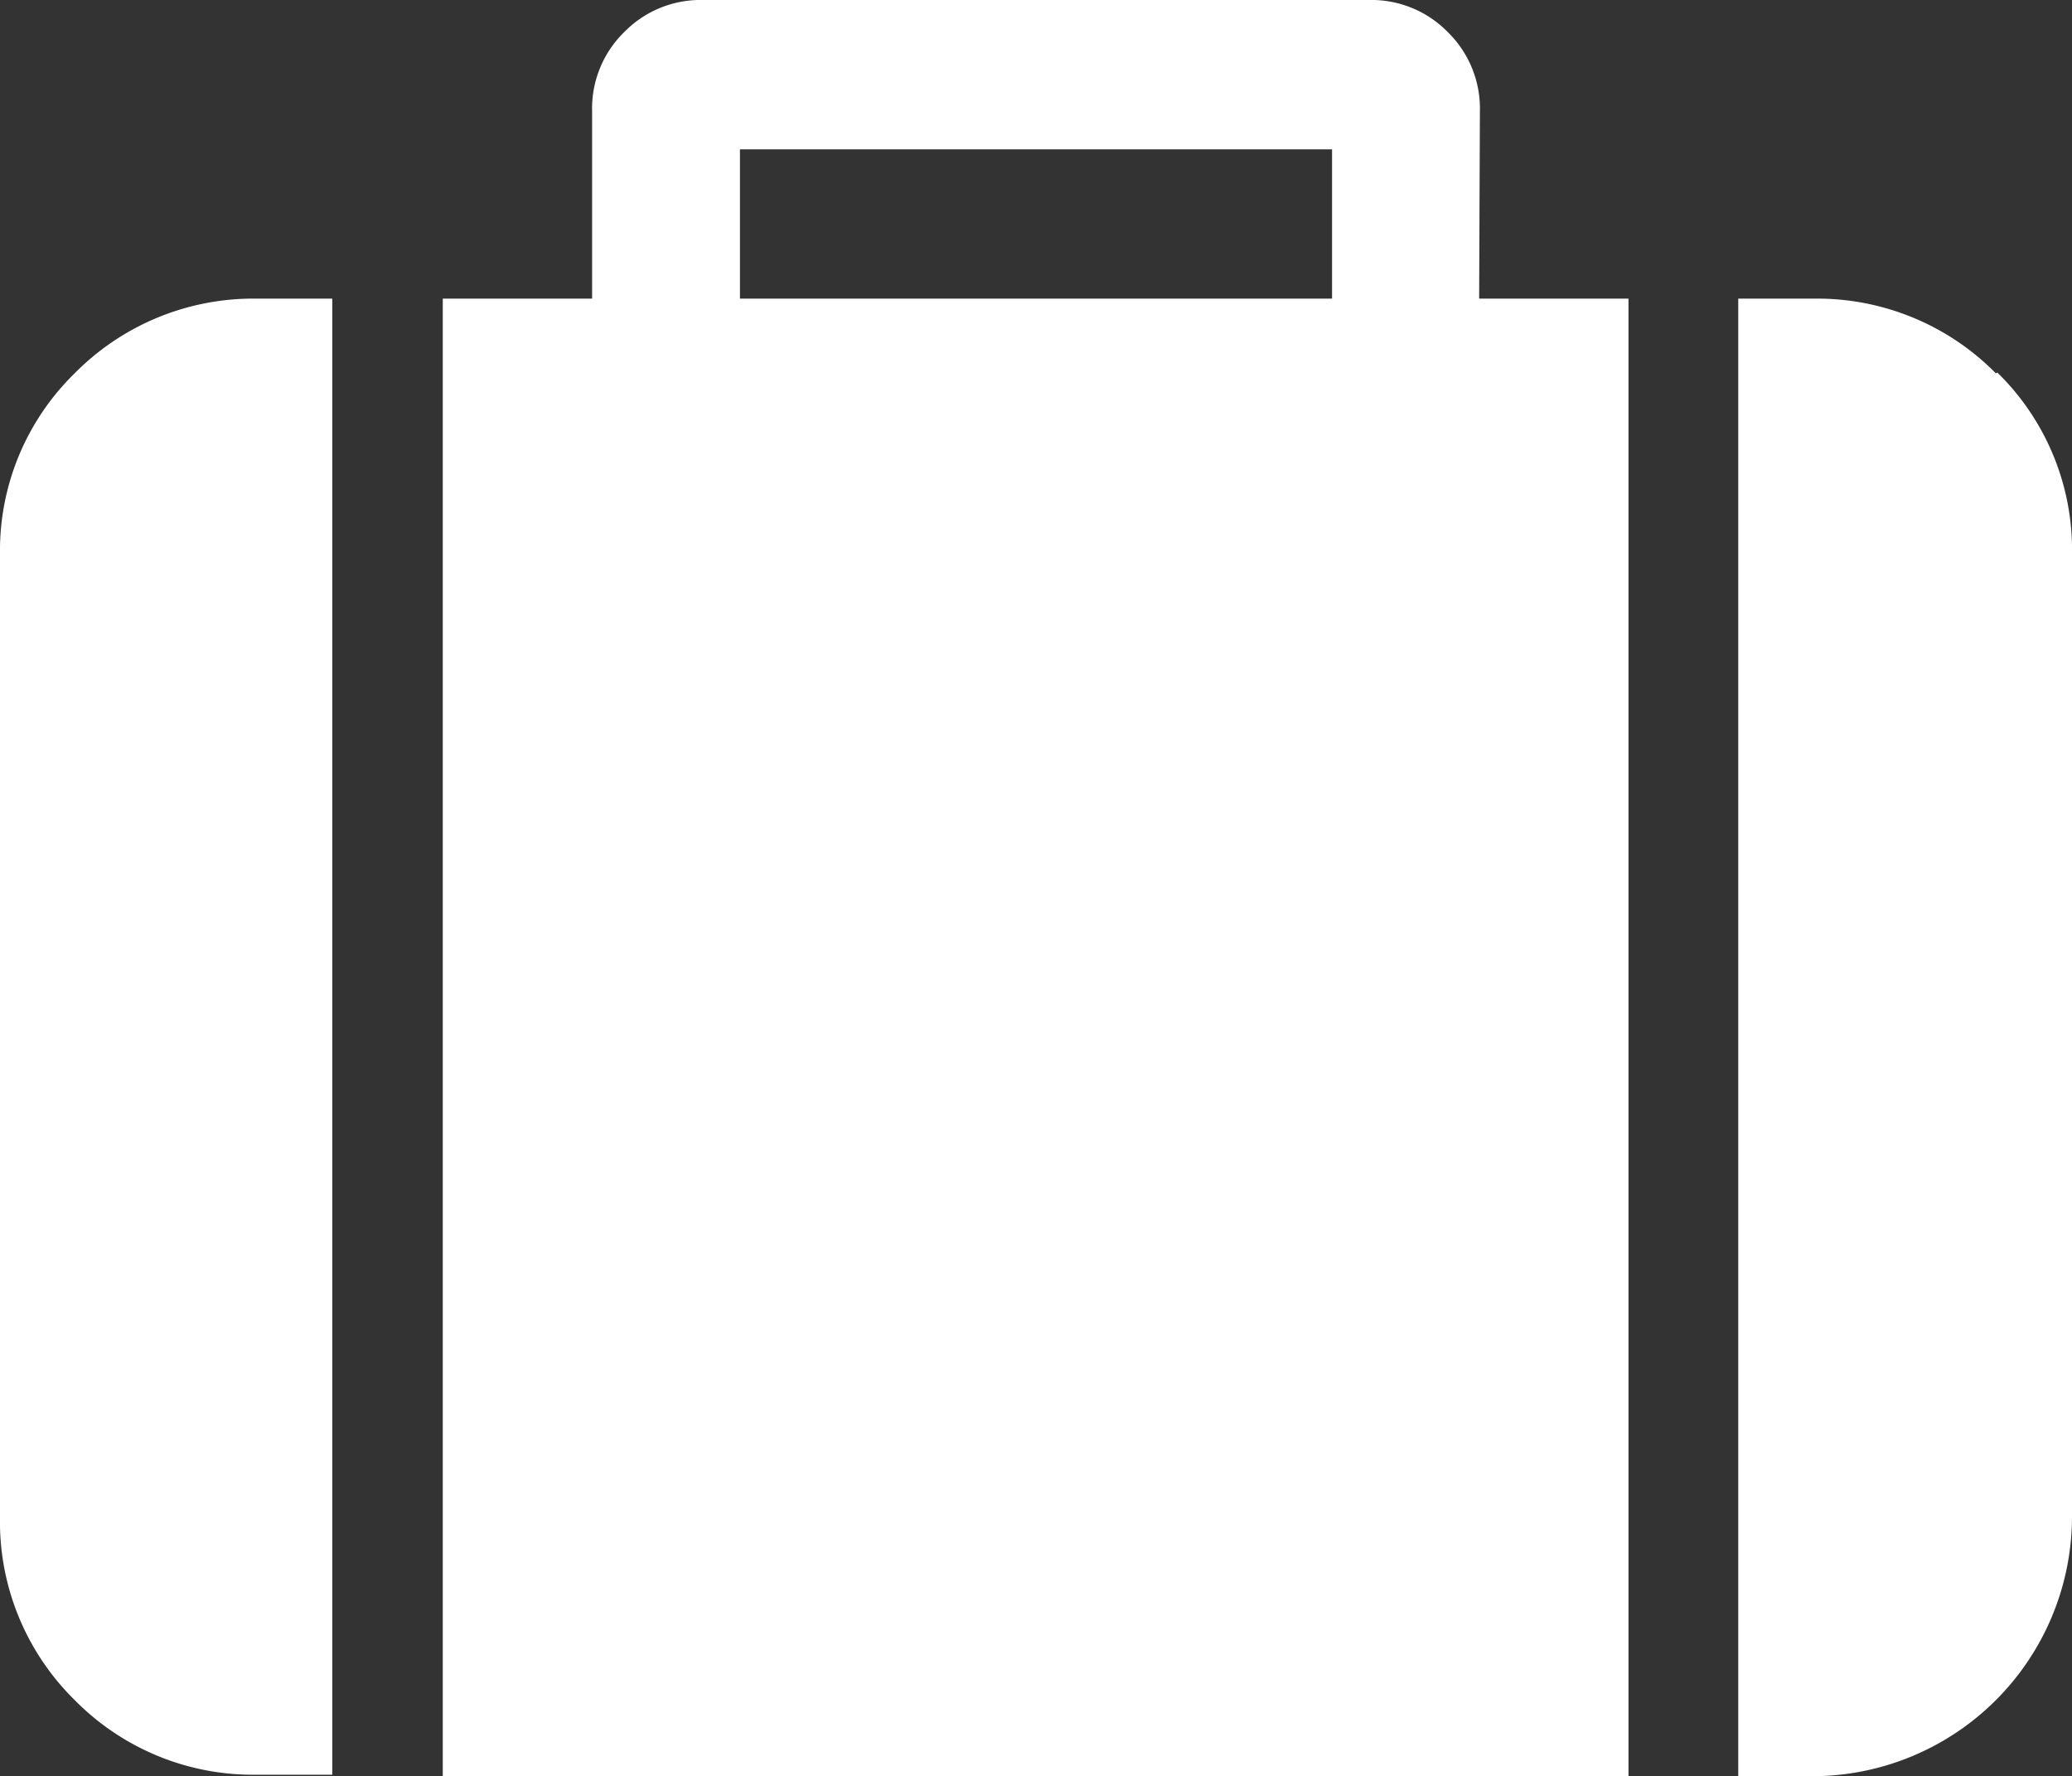<svg xmlns="http://www.w3.org/2000/svg" viewBox="0 0 27.75 23.79"><rect x="0" y="0" width="27.75" height="23.79" fill="#333333" stroke="none"/><title>資產 3</title><g id="29bbc117-6f36-4113-93a9-e58738457cbc" data-name="圖層 2"><g id="284c1812-473e-4e64-abbc-6e97472eead6" data-name="圖層 1"><path d="M1,5A3.32,3.32,0,0,0,0,7.43V20.32a3.35,3.35,0,0,0,1,2.45,3.35,3.35,0,0,0,2.45,1h1V4h-1A3.36,3.36,0,0,0,1,5Z" fill="#fff"/><path d="M19.82,1.49A1.43,1.43,0,0,0,19.39.43,1.43,1.43,0,0,0,18.33,0H9.42A1.43,1.43,0,0,0,8.36.43a1.43,1.43,0,0,0-.43,1.06V4h-2V23.79H21.81V4h-2ZM17.84,4H9.91V2h7.93Z" fill="#fff"/><path d="M26.73,5a3.36,3.36,0,0,0-2.45-1h-1V23.79h1a3.48,3.48,0,0,0,3.47-3.47V7.43a3.32,3.32,0,0,0-1-2.44Z" fill="#fff"/></g></g></svg>